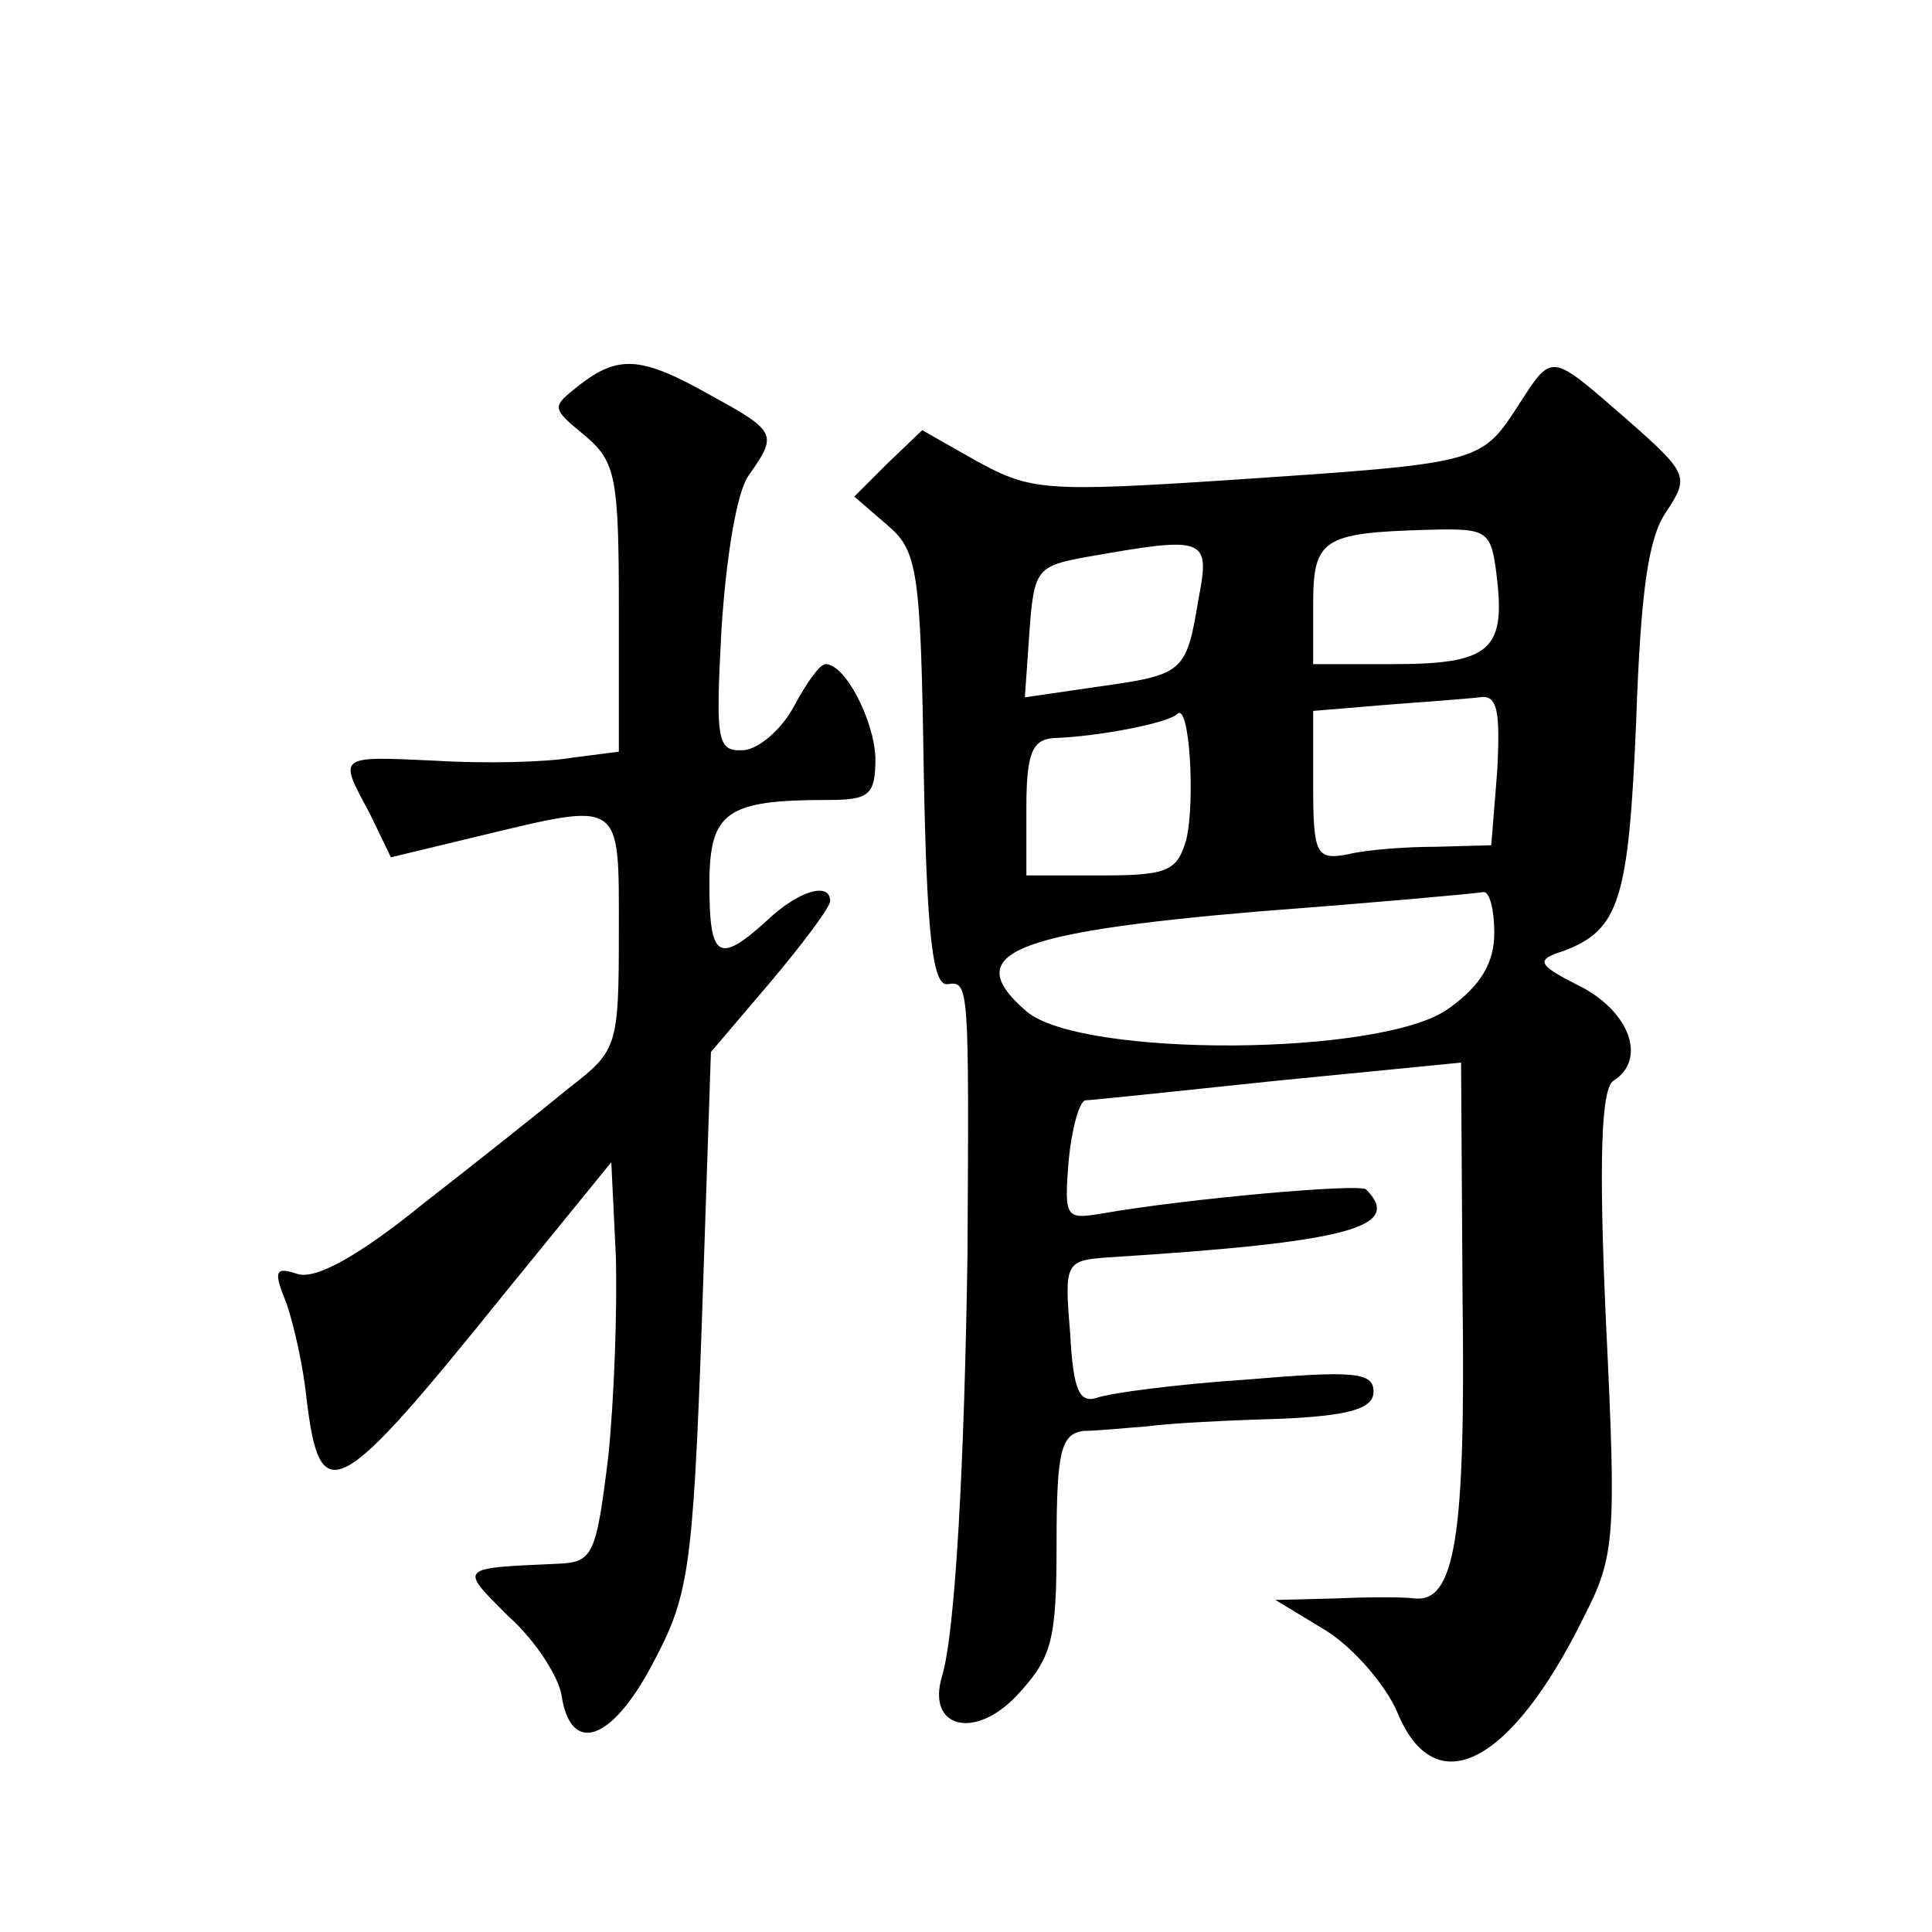 <?xml version="1.0" standalone="no"?>
<!DOCTYPE svg PUBLIC "-//W3C//DTD SVG 20010904//EN"
 "http://www.w3.org/TR/2001/REC-SVG-20010904/DTD/svg10.dtd">
<svg version="1.0" xmlns="http://www.w3.org/2000/svg"
 width="128pt" height="128pt" viewBox="0 0 128 128"
 preserveAspectRatio="xMidYMid meet">
<g transform="translate(0,128) scale(0.1,-0.1)"
fill="#0" stroke="none">
<path d="M384 1025 c-19 -15 -19 -15 4 -34 20 -17 22 -28 22 -114 l0 -95 -31 -4
c-17 -3 -58 -4 -90 -2 -66 3 -65 4 -44 -35 l14 -29 58 14 c96 23 93 25 93 -63 0
-76 -1 -79 -32 -103 -17 -14 -61 -49 -97 -77 -43 -35 -72 -51 -84 -47 -15 5 -16
2 -7 -20 5 -15 11 -42 13 -62 9 -75 20 -69 132 70 l70 86 3 -62 c1 -35 -1 -94 -5
-133 -8 -65 -10 -70 -33 -71 -67 -3 -66 -2 -33 -35 18 -16 33 -40 35 -52 6 -40
33 -31 60 20 24 45 27 60 33 227 l6 179 40 47 c21 25 39 49 39 53 0 13 -21 7 -42
-13 -32 -29 -38 -25 -38 24 0 48 11 56 78 56 28 0 32 3 32 28 -1 25 -20 62 -33
62 -4 0 -13 -13 -21 -28 -8 -15 -23 -28 -33 -29 -18 -1 -19 5 -15 80 3 47 10 91
18 102 19 27 19 29 -25 53 -46 26 -61 27 -87 7z M1005 1010 c-24 -37 -26 -37 -190
-48 -122 -8 -132 -7 -167 12 l-37 21 -23 -22 -22 -22 22 -19 c20 -17 22 -30 24
-163 2 -109 6 -143 16 -141 14 2 14 -1 13 -178 -2 -137 -8 -252 -17 -281 -10 -34
22 -42 50 -12 23 25 26 36 26 100 0 62 3 73 18 75 9 0 28 2 42 3 14 2 53 4 88 5
47 2 62 7 62 18 0 13 -13 14 -84 8 -46 -3 -91 -9 -99 -12 -12 -4 -16 5 -18 43 -4
47 -3 48 26 50 159 10 195 20 170 45 -4 4 -118 -6 -175 -16 -24 -4 -25 -3 -22 35
2 21 7 39 11 40 3 0 61 6 127 13 l122 12 1 -158 c2 -156 -5 -200 -32 -197 -7 1
-30 1 -52 0 l-40 -1 33 -20 c18 -11 40 -36 48 -55 25 -60 75 -34 123 63 21 41 22
52 15 196 -5 110 -3 155 5 160 22 14 11 45 -21 62 -30 15 -31 18 -12 24 37 14 43
34 48 152 3 86 8 122 20 139 15 23 15 25 -26 61 -52 45 -49 45 -73 8z m-13 -115
c5 -46 -6 -55 -69 -55 l-53 0 0 39 c0 44 6 48 76 50 41 1 42 0 46 -34z m-198 -12
c-8 -49 -10 -50 -67 -58 l-48 -7 3 43 c3 42 5 44 38 50 79 14 82 13 74 -28z m198
-113 l-4 -50 -36 -1 c-21 0 -47 -2 -59 -5 -21 -4 -23 0 -23 46 l0 49 48 4 c26 2
54 4 62 5 12 2 14 -8 12 -48z m-206 -46 c-6 -21 -12 -24 -56 -24 l-50 0 0 45 c0
36 4 45 18 46 30 1 76 10 82 16 8 8 12 -57 6 -83z m204 -62 c0 -20 -9 -35 -30 -50
-43 -32 -244 -33 -280 -2 -44 38 -11 52 152 66 79 6 146 12 151 13 4 0 7 -12 7
-27z"/>
</g>
</svg>
